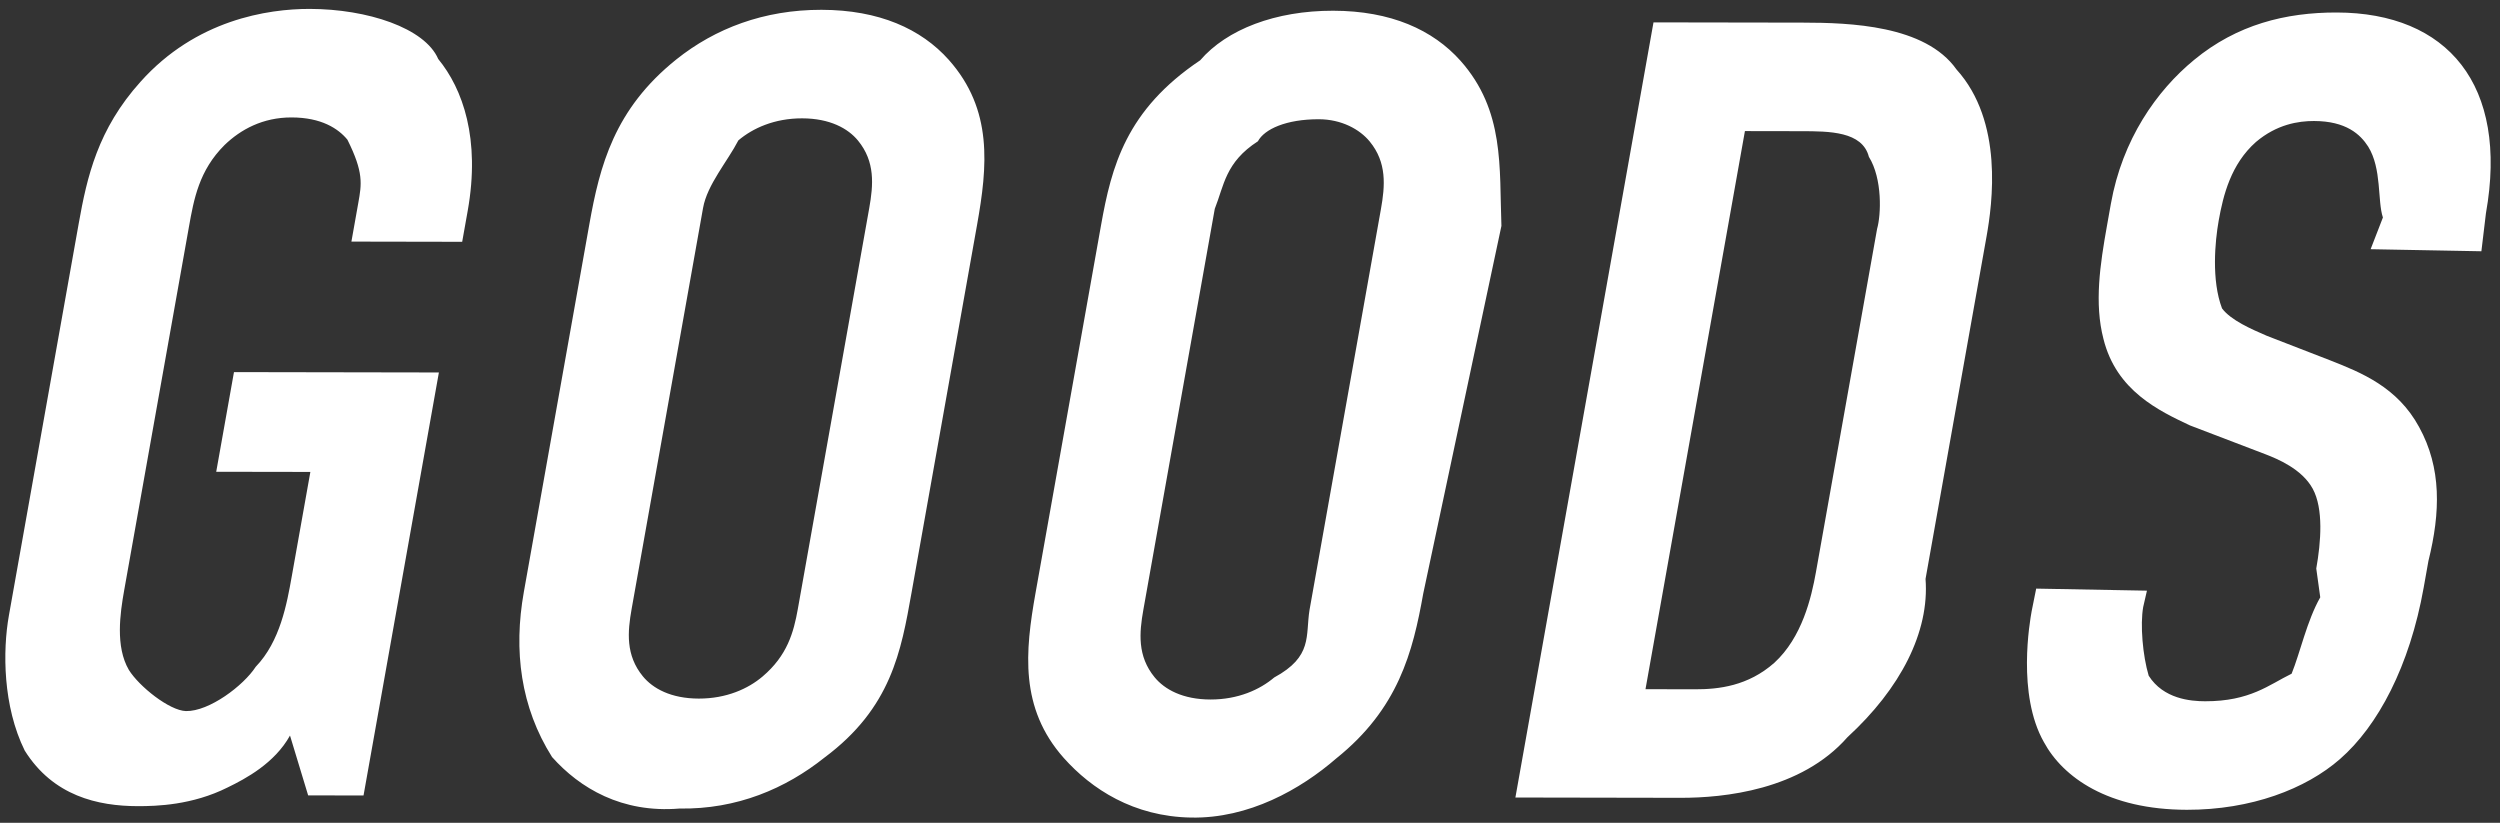 <svg 
 xmlns="http://www.w3.org/2000/svg"
 xmlns:xlink="http://www.w3.org/1999/xlink"
 width="158px" height="52px">
<rect width="100%" height="100%" fill="#333333" stroke="none"/>
<path fill-rule="evenodd"  fill="rgb(255, 255, 255)"
 d="M157.111,13.478 L156.824,15.88 L149.823,15.75 L150.60,13.746 C150.247,12.696 150.539,10.666 149.668,9.264 C149.175,8.493 148.275,7.652 146.244,7.648 C145.264,7.646 143.897,7.854 142.577,8.972 C140.998,10.369 140.509,12.328 140.222,13.938 C139.985,15.268 139.759,17.718 140.432,19.49 C140.990,20.240 142.290,20.803 143.266,21.224 L147.262,22.772 C149.225,23.545 151.513,24.459 152.884,26.982 C154.313,29.575 154.24,32.375 153.476,35.454 L153.177,37.134 C152.291,42.103 150.288,45.879 147.884,47.975 C145.727,49.862 142.270,51.186 138.209,51.179 C133.239,51.170 130.380,49.134 129.169,46.892 C127.465,43.879 128.288,39.260 128.400,38.630 L128.687,37.20 L135.687,37.33 L135.450,38.362 C135.251,39.482 135.42,41.442 135.797,42.703 C136.726,44.175 138.451,44.318 139.361,44.320 C142.21,44.325 143.398,43.277 144.83,42.578 C145.370,41.250 145.802,39.221 146.64,37.751 L146.388,35.931 C146.687,34.252 146.851,32.152 146.165,30.890 C145.480,29.629 143.912,28.996 143.192,28.715 L138.405,26.886 C136.47,25.972 133.751,24.708 132.937,21.416 C132.356,19.175 132.722,16.725 133.159,14.276 L133.408,12.876 C134.131,8.817 136.290,5.740 138.669,3.784 C141.379,1.549 144.456,0.784 147.676,0.790 C154.677,0.802 158.557,5.360 157.111,13.478 ZM121.694,36.588 C121.95,39.947 120.109,43.516 116.761,46.590 C113.82,49.944 108.934,50.427 106.204,50.422 L95.773,50.403 L104.501,1.414 L113.951,1.430 C116.892,1.436 121.67,1.583 123.649,4.388 C126.633,7.683 125.921,12.863 125.547,14.962 L121.694,36.588 ZM118.113,9.909 C117.70,8.297 115.600,8.294 113.850,8.291 L110.279,8.285 L103.995,43.557 L107.146,43.563 C108.616,43.565 110.473,43.359 112.135,41.891 C113.892,40.284 114.481,37.765 114.768,36.155 L118.633,14.460 C118.882,13.60 118.984,11.310 118.113,9.909 ZM89.949,37.512 C89.289,41.221 88.373,44.790 84.451,47.933 C82.2,49.889 78.920,51.74 75.279,51.67 C71.639,51.61 68.981,49.866 67.230,47.903 C64.430,44.747 64.786,41.178 65.447,37.468 L69.586,14.233 C70.247,10.524 71.163,6.955 75.85,3.812 C77.534,1.856 80.616,0.671 84.256,0.678 C87.897,0.684 90.555,1.879 92.306,3.842 C95.106,6.998 94.750,10.567 94.89,14.277 L89.949,37.512 ZM86.566,8.943 C85.933,8.171 84.785,7.539 83.35,7.536 C81.284,7.533 79.912,8.161 79.5,8.929 C77.438,10.257 77.36,11.726 76.774,13.196 L72.261,38.531 C71.999,40.0 71.877,41.470 72.970,42.802 C73.603,43.573 74.751,44.206 76.501,44.209 C78.251,44.212 79.624,43.584 80.531,42.816 C82.98,41.488 82.500,40.19 82.762,38.549 L87.275,13.214 C87.537,11.745 87.659,10.275 86.566,8.943 ZM57.610,37.454 C56.949,41.164 56.33,44.732 52.111,47.876 C49.662,49.832 46.580,51.16 42.939,51.10 C39.299,51.4 36.641,49.809 34.890,47.845 C32.90,44.690 32.446,41.120 33.107,37.411 L37.246,14.176 C37.907,10.467 38.823,6.898 42.745,3.755 C45.194,1.799 48.276,0.614 51.917,0.620 C55.557,0.627 58.215,1.822 59.966,3.785 C62.766,6.940 62.410,10.510 61.749,14.219 L57.610,37.454 ZM54.226,8.885 C53.593,8.114 52.445,7.482 50.695,7.479 C48.944,7.476 47.572,8.104 46.665,8.872 C45.98,10.199 44.696,11.669 44.434,13.139 L39.921,38.473 C39.659,39.943 39.537,41.413 40.630,42.745 C41.263,43.516 42.411,44.148 44.161,44.151 C45.911,44.154 47.284,43.527 48.191,42.758 C49.758,41.431 50.160,39.962 50.422,38.492 L54.935,13.157 C55.197,11.687 55.319,10.218 54.226,8.885 ZM29.210,15.282 L22.209,15.269 L22.645,12.820 C22.857,11.630 22.991,10.90 21.956,8.828 C21.380,8.127 20.315,7.425 18.425,7.422 C16.605,7.419 15.207,8.186 14.193,9.165 C12.576,10.772 12.252,12.592 11.940,14.341 L7.850,37.296 C7.588,38.766 7.284,40.866 8.143,42.337 C8.796,43.389 10.71,44.91 11.751,44.94 C13.221,44.97 15.39,43.330 16.161,42.142 C17.708,40.534 18.132,38.155 18.443,36.405 L19.615,29.826 L13.665,29.816 L14.787,23.517 L27.738,23.540 L22.975,50.275 L19.475,50.268 L18.328,46.486 C17.36,48.234 15.532,49.211 14.382,49.769 C12.152,50.885 9.899,50.951 8.709,50.949 C6.189,50.945 3.361,50.310 1.562,47.436 C0.179,44.633 0.164,41.133 0.563,38.894 L4.976,14.119 C5.500,11.179 6.176,8.170 8.883,5.165 C12.381,1.251 16.916,0.559 19.577,0.563 C23.217,0.570 26.85,1.765 27.696,3.728 C29.250,5.621 30.369,8.773 29.559,13.322 L29.210,15.282 Z"/>
</svg>